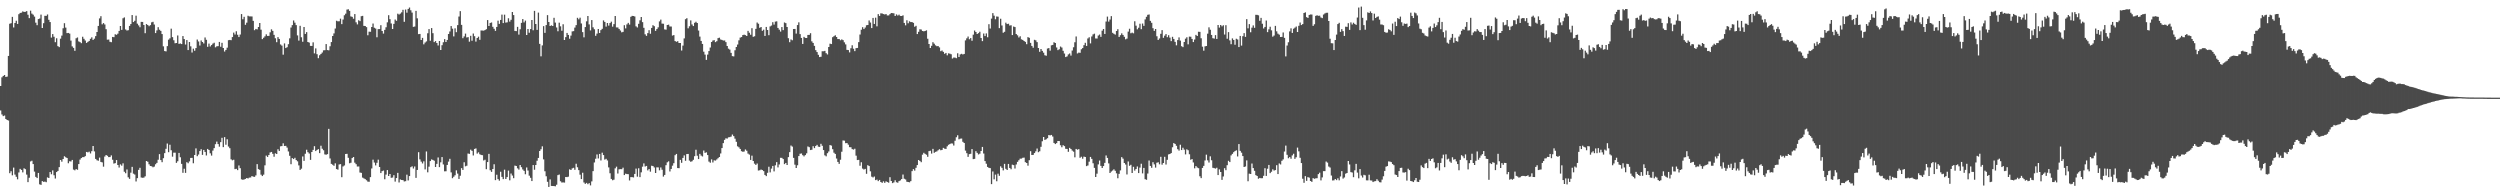 <?xml version="1.0" encoding="UTF-8"?>
<svg xmlns="http://www.w3.org/2000/svg" width="1920" height="150">
  <path d="M0 66.034h1v18.811H0zM1 59.379h1v28.515H1zM2 58.298h1v30.900H2zM3 57.606h1v31.106H3zM4 59.067h1v32.332H4zM5 58.849h1v33.292H5zM6 42.953h1v49.633H6zM7 18.235h1v114.771H7zM8 17.837h1v113.717H8zM9 12.933h1v121.736H9zM10 21.095h1v107.601H10zM11 17.649h1v116.460H11zM12 15.905h1v119.879H12zM13 18.380h1v119.367H13zM14 10.903h1v121.569H14zM15 9.932h1v119.771H15zM16 9.737h1v120.771H16zM17 8.745h1v123.663H17zM18 9.171h1v120.125H18zM19 9.044h1v120.894H19zM20 8.535h1v125.572H20zM21 11.311h1v128.567H21zM22 13.902h1v122.578H22zM23 8.217h1v115.768H23zM24 10.422h1v113.033H24zM25 11.251h1v114.759H25zM26 12.774h1v119.008H26zM27 17.389h1v118.423H27zM28 19.361h1v117.417H28zM29 14.648h1v118.140H29zM30 14.249h1v127.304H30zM31 11.189h1v130.808H31zM32 21.522h1v117.608H32zM33 17.835h1v121.845H33zM34 12.116h1v127.359H34zM35 12.195h1v127.727H35zM36 11.119h1v125.106H36zM37 15.232h1v121.481H37zM38 16.942h1v115.184H38zM39 28.869h1v104.943H39zM40 26.158h1v104.701H40zM41 28.217h1v106.367H41zM42 32.417h1v104.703H42zM43 29.401h1v102.747H43zM44 35.448h1v95.840H44zM45 36.221h1v92.147H45zM46 29.699h1v93.158H46zM47 27.365h1v96.804H47zM48 21.724h1v100.374H48zM49 17.812h1v102.187H49zM50 21.211h1v99.560H50zM51 25.464h1v95.860H51zM52 25.292h1v100.089H52zM53 25.801h1v98.037H53zM54 31.195h1v92.826H54zM55 35.641h1v87.200H55zM56 36.746h1v93.497H56zM57 38.994h1v91.835H57zM58 29.411h1v100.454H58zM59 28.796h1v101.616H59zM60 31.817h1v94.174H60zM61 32.371h1v90.179H61zM62 33.193h1v88.202H62zM63 28.195h1v92.459H63zM64 29.775h1v90.902H64zM65 31.130h1v88.761H65zM66 32.966h1v83.732H66zM67 32.153h1v84.872H67zM68 31.449h1v85.039H68zM69 29.798h1v88.041H69zM70 28.695h1v87.445H70zM71 30.689h1v81.445H71zM72 29.711h1v86.588H72zM73 27.745h1v94.322H73zM74 24.577h1v98.532H74zM75 19.904h1v103.520H75zM76 14.108h1v106.939H76zM77 12.425h1v111.960H77zM78 18.686h1v106.037H78zM79 17.737h1v110.275H79zM80 18.770h1v101.427H80zM81 22.442h1v96.585H81zM82 30.448h1v89.231H82zM83 30.337h1v90.337H83zM84 32.099h1v88.526H84zM85 32.421h1v86.934H85zM86 28.385h1v94.302H86zM87 28.561h1v97.064H87zM88 26.316h1v98.959H88zM89 26.728h1v96.182H89zM90 25.874h1v100.865H90zM91 23.756h1v104.909H91zM92 19.966h1v106.317H92zM93 22.924h1v104.333H93zM94 14.005h1v111.442H94zM95 13.382h1v118.512H95zM96 22.644h1v110.448H96zM97 23.473h1v106.683H97zM98 23.186h1v113.004H98zM99 19.909h1v117.441H99zM100 18.473h1v114.152H100zM101 11.587h1v116.558H101zM102 16.929h1v116.461H102zM103 15.952h1v118.070H103zM104 12.039h1v127.318H104zM105 18.198h1v118.631H105zM106 19.501h1v110.957H106zM107 20.936h1v107.957H107zM108 16.772h1v119.550H108zM109 16.855h1v119.698H109zM110 19.184h1v117.226H110zM111 25.487h1v109.950H111zM112 18.491h1v105.151H112zM113 19.211h1v104.990H113zM114 20.120h1v106.106H114zM115 19.297h1v108.189H115zM116 17.170h1v110.504H116zM117 16.741h1v111.742H117zM118 18.854h1v109.112H118zM119 25.382h1v100.783H119zM120 23.369h1v101.724H120zM121 20.914h1v101.751H121zM122 22.836h1v95.526H122zM123 23.681h1v99.233H123zM124 26.156h1v98.403H124zM125 35.597h1v85.915H125zM126 39.224h1v78.394H126zM127 39.478h1v74.790H127zM128 35.407h1v74.823H128zM129 30.454h1v86.433H129zM130 29.432h1v81.724H130zM131 22.014h1v93.412H131zM132 28.494h1v91.826H132zM133 30.948h1v86.301H133zM134 33.220h1v84.041H134zM135 33.031h1v92.071H135zM136 27.260h1v96.590H136zM137 33.696h1v83.781H137zM138 33.382h1v87.415H138zM139 33.864h1v91.984H139zM140 27.676h1v105.029H140zM141 30.000h1v99.587H141zM142 34.205h1v98.567H142zM143 30.792h1v93.787H143zM144 38.448h1v86.954H144zM145 32.257h1v91.709H145zM146 35.589h1v85.708H146zM147 40.370h1v80.859H147zM148 37.376h1v88.012H148zM149 38.939h1v80.101H149zM150 36.940h1v77.050H150zM151 30.348h1v89.605H151zM152 31.831h1v86.858H152zM153 34.986h1v81.027H153zM154 31.094h1v83.483H154zM155 32.258h1v86.672H155zM156 33.356h1v81.778H156zM157 28.795h1v87.881H157zM158 30.569h1v88.833H158zM159 35.955h1v78.412H159zM160 33.493h1v81.723H160zM161 35.672h1v82.109H161zM162 34.586h1v84.933H162zM163 33.481h1v82.200H163zM164 32.842h1v80.916H164zM165 36.375h1v74.355H165zM166 35.565h1v73.171H166zM167 35.424h1v75.211H167zM168 32.197h1v80.458H168zM169 35.902h1v73.238H169zM170 32.884h1v72.962H170zM171 36.846h1v76.151H171zM172 39.600h1v65.703H172zM173 38.349h1v72.803H173zM174 36.629h1v70.329H174zM175 30.884h1v81.666H175zM176 30.649h1v83.153H176zM177 30.867h1v91.496H177zM178 28.490h1v94.652H178zM179 25.056h1v97.611H179zM180 26.531h1v103.361H180zM181 24.015h1v105.607H181zM182 26.652h1v104.008H182zM183 28.474h1v98.599H183zM184 26.506h1v102.681H184zM185 10.814h1v126.898H185zM186 14.807h1v123.273H186zM187 12.919h1v124.920H187zM188 19.026h1v118.394H188zM189 17.389h1v119.327H189zM190 12.069h1v124.975H190zM191 12.588h1v123.806H191zM192 12.612h1v123.680H192zM193 12.664h1v122.561H193zM194 16.009h1v119.678H194zM195 23.206h1v112.647H195zM196 22.219h1v112.476H196zM197 22.563h1v103.499H197zM198 20.758h1v109.145H198zM199 17.665h1v112.781H199zM200 22.773h1v111.349H200zM201 30.065h1v105.139H201zM202 28.980h1v105.174H202zM203 27.898h1v99.083H203zM204 26.374h1v93.145H204zM205 27.597h1v92.911H205zM206 27.562h1v91.469H206zM207 24.806h1v92.262H207zM208 22.549h1v94.147H208zM209 23.684h1v94.446H209zM210 26.758h1v93.616H210zM211 29.372h1v88.401H211zM212 32.410h1v85.882H212zM213 28.507h1v86.119H213zM214 29.923h1v85.982H214zM215 34.150h1v78.233H215zM216 35.017h1v77.160H216zM217 42.008h1v68.090H217zM218 33.315h1v78.805H218zM219 36.911h1v75.107H219zM220 36.257h1v77.124H220zM221 33.933h1v82.367H221zM222 29.453h1v90.211H222zM223 21.137h1v104.993H223zM224 19.302h1v102.137H224zM225 15.706h1v106.461H225zM226 17.398h1v103.812H226zM227 19.316h1v103.633H227zM228 27.208h1v96.694H228zM229 31.193h1v95.832H229zM230 19.809h1v110.697H230zM231 28.612h1v100.914H231zM232 32.039h1v88.151H232zM233 20.731h1v102.791H233zM234 26.056h1v92.001H234zM235 24.667h1v90.312H235zM236 32.259h1v84.646H236zM237 32.732h1v85.177H237zM238 35.212h1v87.555H238zM239 35.289h1v81.455H239zM240 32.527h1v82.560H240zM241 41.017h1v71.260H241zM242 37.163h1v78.844H242zM243 41.607h1v73.567H243zM244 44.673h1v69.873H244zM245 42.433h1v75.149H245zM246 41.416h1v70.532H246zM247 40.331h1v73.903H247zM248 38.653h1v76.768H248zM249 38.564h1v80.033H249zM250 33.840h1v85.017H250zM251 38.433h1v79.951H251zM252 38.638h1v60.348H252zM253 35.555h1v86.155H253zM254 32.287h1v93.559H254zM255 27.654h1v98.843H255zM256 25.666h1v101.670H256zM257 21.916h1v103.532H257zM258 15.921h1v113.919H258zM259 16.390h1v113.901H259zM260 16.324h1v110.003H260zM261 14.340h1v111.735H261zM262 18.513h1v117.574H262zM263 15.013h1v112.815H263zM264 11.707h1v115.355H264zM265 10.522h1v107.762H265zM266 7.392h1v110.747H266zM267 7.136h1v114.078H267zM268 8.357h1v117.044H268zM269 12.598h1v112.382H269zM270 12.933h1v108.440H270zM271 14.408h1v106.165H271zM272 10.828h1v114.097H272zM273 17.148h1v108.936H273zM274 18.749h1v109.168H274zM275 15.569h1v112.269H275zM276 16.229h1v116.298H276zM277 12.441h1v120.312H277zM278 12.199h1v124.189H278zM279 19.881h1v117.112H279zM280 19.972h1v117.607H280zM281 20.822h1v117.613H281zM282 27.104h1v112.370H282zM283 24.328h1v115.270H283zM284 24.425h1v111.606H284zM285 20.721h1v108.682H285zM286 18.075h1v104.568H286zM287 21.304h1v103.547H287zM288 21.910h1v105.101H288zM289 28.600h1v96.425H289zM290 22.358h1v100.280H290zM291 22.321h1v105.913H291zM292 19.371h1v113.534H292zM293 23.793h1v107.630H293zM294 25.810h1v105.171H294zM295 22.945h1v114.751H295zM296 20.927h1v113.181H296zM297 17.163h1v113.429H297zM298 11.698h1v123.451H298zM299 14.729h1v118.882H299zM300 18.009h1v118.537H300zM301 22.256h1v114.074H301zM302 18.309h1v116.265H302zM303 15.001h1v124.469H303zM304 15.960h1v120.777H304zM305 10.486h1v122.277H305zM306 11.167h1v128.977H306zM307 10.438h1v127.415H307zM308 9.456h1v128.800H308zM309 7.551h1v130.797H309zM310 16.749h1v122.631H310zM311 7.327h1v131.835H311zM312 9.733h1v124.388H312zM313 6.883h1v131.703H313zM314 5.787h1v129.426H314zM315 7.908h1v120.516H315zM316 9.671h1v118.072H316zM317 20.612h1v108.821H317zM318 20.390h1v107.455H318zM319 8.341h1v128.260H319zM320 14.071h1v116.451H320zM321 26.205h1v90.688H321zM322 26.039h1v96.385H322zM323 30.698h1v93.463H323zM324 29.075h1v96.441H324zM325 34.030h1v89.859H325zM326 32.647h1v97.457H326zM327 31.784h1v84.563H327zM328 25.529h1v106.825H328zM329 22.334h1v105.678H329zM330 31.270h1v92.409H330zM331 21.549h1v100.845H331zM332 25.494h1v97.312H332zM333 32.382h1v91.082H333zM334 31.520h1v96.712H334zM335 33.030h1v92.840H335zM336 34.897h1v86.036H336zM337 31.470h1v96.872H337zM338 38.410h1v86.282H338zM339 34.730h1v85.891H339zM340 32.480h1v93.811H340zM341 30.046h1v101.524H341zM342 32.269h1v99.282H342zM343 30.664h1v95.989H343zM344 26.129h1v97.984H344zM345 24.143h1v97.795H345zM346 19.995h1v112.397H346zM347 22.025h1v114.834H347zM348 27.967h1v107.790H348zM349 21.753h1v112.855H349zM350 24.718h1v106.096H350zM351 19.314h1v113.988H351zM352 12.685h1v124.760H352zM353 8.566h1v126.402H353zM354 19.075h1v110.050H354zM355 29.331h1v101.190H355zM356 27.956h1v96.671H356zM357 25.803h1v101.956H357zM358 28.775h1v98.523H358zM359 28.495h1v89.438H359zM360 32.015h1v86.143H360zM361 27.503h1v87.450H361zM362 31.276h1v84.594H362zM363 25.772h1v93.605H363zM364 27.824h1v86.561H364zM365 31.971h1v81.977H365zM366 29.174h1v88.800H366zM367 28.164h1v88.823H367zM368 30.550h1v87.918H368zM369 23.408h1v95.573H369zM370 23.442h1v95.772H370zM371 23.576h1v99.669H371zM372 23.103h1v99.564H372zM373 22.449h1v107.502H373zM374 15.413h1v109.074H374zM375 19.979h1v98.194H375zM376 17.589h1v113.180H376zM377 17.273h1v114.714H377zM378 20.600h1v109.211H378zM379 22.110h1v104.066H379zM380 23.698h1v114.633H380zM381 20.662h1v113.547H381zM382 15.855h1v121.736H382zM383 18.332h1v120.395H383zM384 15.284h1v116.583H384zM385 11.228h1v124.621H385zM386 17.734h1v119.831H386zM387 11.283h1v119.016H387zM388 17.356h1v120.099H388zM389 17.128h1v118.860H389zM390 14.006h1v117.001H390zM391 16.568h1v121.924H391zM392 15.208h1v118.058H392zM393 9.227h1v125.566H393zM394 11.574h1v125.307H394zM395 23.774h1v103.426H395zM396 23.908h1v103.577H396zM397 20.630h1v108.660H397zM398 26.599h1v103.677H398zM399 22.455h1v104.246H399zM400 17.538h1v110.884H400zM401 14.631h1v115.494H401zM402 17.213h1v114.027H402zM403 15.842h1v117.969H403zM404 26.870h1v101.756H404zM405 22.270h1v108.720H405zM406 25.128h1v109.809H406zM407 22.323h1v114.246H407zM408 15.373h1v123.684H408zM409 23.228h1v103.554H409zM410 8.348h1v122.025H410zM411 18.453h1v108.279H411zM412 22.922h1v100.507H412zM413 9.655h1v111.638H413zM414 33.703h1v82.250H414zM415 43.278h1v71.368H415zM416 34.871h1v77.517H416zM417 20.093h1v102.306H417zM418 25.248h1v106.284H418zM419 19.232h1v116.133H419zM420 11.603h1v128.011H420zM421 16.901h1v126.650H421zM422 19.993h1v117.808H422zM423 19.457h1v123.356H423zM424 19.953h1v122.882H424zM425 13.655h1v129.242H425zM426 17.354h1v125.754H426zM427 21.087h1v120.787H427zM428 23.997h1v110.528H428zM429 17.393h1v116.659H429zM430 20.213h1v119.020H430zM431 23.605h1v116.578H431zM432 18.625h1v121.458H432zM433 30.696h1v109.561H433zM434 28.510h1v107.426H434zM435 25.302h1v110.758H435zM436 26.814h1v108.871H436zM437 29.731h1v100.306H437zM438 27.332h1v103.227H438zM439 24.107h1v105.214H439zM440 23.913h1v104.957H440zM441 21.202h1v109.218H441zM442 19.292h1v106.434H442zM443 13.683h1v114.767H443zM444 14.862h1v115.800H444zM445 13.588h1v120.561H445zM446 18.026h1v119.505H446zM447 24.662h1v107.994H447zM448 28.658h1v111.495H448zM449 20.794h1v120.400H449zM450 16.407h1v124.031H450zM451 12.309h1v129.173H451zM452 18.755h1v121.910H452zM453 23.343h1v119.026H453zM454 15.410h1v123.928H454zM455 21.008h1v110.406H455zM456 22.467h1v102.315H456zM457 27.479h1v94.430H457zM458 25.800h1v92.830H458zM459 22.259h1v99.428H459zM460 25.330h1v92.891H460zM461 23.160h1v100.087H461zM462 22.133h1v95.098H462zM463 15.643h1v103.448H463zM464 16.866h1v105.686H464zM465 20.445h1v101.507H465zM466 17.688h1v105.530H466zM467 19.641h1v108.926H467zM468 17.696h1v115.388H468zM469 16.616h1v120.793H469zM470 20.493h1v117.945H470zM471 18.515h1v119.468H471zM472 12.264h1v117.037H472zM473 21.019h1v106.999H473zM474 21.074h1v112.222H474zM475 22.211h1v107.851H475zM476 23.441h1v106.454H476zM477 24.834h1v105.110H477zM478 24.450h1v104.336H478zM479 19.353h1v115.107H479zM480 21.817h1v111.562H480zM481 18.722h1v114.959H481zM482 17.563h1v116.241H482zM483 18.888h1v119.729H483zM484 12.907h1v123.137H484zM485 12.201h1v123.853H485zM486 12.284h1v124.028H486zM487 12.626h1v120.942H487zM488 20.234h1v109.242H488zM489 21.070h1v114.603H489zM490 18.263h1v110.960H490zM491 15.632h1v120.392H491zM492 13.051h1v119.285H492zM493 16.983h1v110.993H493zM494 21.356h1v104.135H494zM495 26.365h1v101.518H495zM496 27.545h1v99.907H496zM497 25.454h1v105.390H497zM498 23.204h1v106.641H498zM499 25.884h1v105.946H499zM500 21.464h1v105.818H500zM501 19.371h1v108.167H501zM502 20.110h1v108.487H502zM503 23.702h1v109.146H503zM504 22.315h1v106.177H504zM505 20.986h1v107.559H505zM506 16.432h1v114.387H506zM507 15.071h1v113.566H507zM508 18.106h1v112.237H508zM509 18.240h1v117.373H509zM510 22.567h1v111.793H510zM511 22.795h1v104.080H511zM512 19.190h1v105.505H512zM513 18.956h1v104.942H513zM514 20.317h1v111.375H514zM515 20.352h1v109.396H515zM516 27.354h1v99.857H516zM517 26.922h1v98.434H517zM518 31.557h1v87.641H518zM519 32.116h1v86.094H519zM520 31.661h1v97.419H520zM521 33.008h1v96.162H521zM522 33.025h1v89.739H522zM523 38.800h1v86.243H523zM524 35.033h1v86.275H524zM525 29.500h1v89.842H525zM526 14.738h1v108.736H526zM527 13.984h1v104.350H527zM528 21.774h1v96.456H528zM529 20.150h1v103.214H529zM530 15.670h1v108.602H530zM531 18.771h1v105.097H531zM532 20.041h1v102.710H532zM533 17.527h1v102.448H533zM534 16.667h1v98.336H534zM535 17.642h1v101.957H535zM536 23.423h1v98.728H536zM537 28.135h1v90.036H537zM538 31.443h1v88.061H538zM539 33.742h1v86.422H539zM540 39.673h1v75.914H540zM541 41.948h1v75.461H541zM542 45.965h1v71.001H542zM543 41.927h1v77.174H543zM544 39.195h1v84.940H544zM545 36.530h1v88.454H545zM546 32.253h1v90.140H546zM547 31.133h1v93.659H547zM548 30.811h1v92.316H548zM549 32.360h1v90.987H549zM550 31.644h1v90.830H550zM551 29.303h1v92.216H551zM552 28.937h1v91.653H552zM553 30.309h1v87.568H553zM554 30.679h1v83.037H554zM555 31.131h1v78.797H555zM556 31.053h1v76.386H556zM557 32.353h1v73.878H557zM558 35.350h1v71.071H558zM559 37.388h1v68.079H559zM560 38.111h1v67.192H560zM561 40.615h1v64.299H561zM562 43.093h1v60.212H562zM563 43.322h1v61.239H563zM564 38.600h1v67.908H564zM565 36.110h1v72.795H565zM566 34.225h1v78.182H566zM567 30.997h1v82.165H567zM568 28.869h1v85.497H568zM569 28.479h1v87.626H569zM570 26.936h1v89.654H570zM571 26.612h1v89.763H571zM572 26.977h1v87.826H572zM573 27.664h1v88.094H573zM574 23.706h1v94.267H574zM575 25.125h1v93.615H575zM576 26.695h1v96.135H576zM577 21.653h1v97.910H577zM578 28.261h1v95.406H578zM579 27.853h1v97.832H579zM580 22.146h1v104.542H580zM581 17.323h1v108.258H581zM582 18.249h1v112.711H582zM583 21.364h1v109.404H583zM584 20.739h1v109.477H584zM585 23.649h1v106.952H585zM586 22.767h1v108.658H586zM587 27.583h1v106.770H587zM588 20.682h1v114.581H588zM589 23.048h1v109.668H589zM590 27.043h1v101.021H590zM591 20.275h1v112.147H591zM592 19.613h1v109.893H592zM593 17.035h1v110.426H593zM594 18.869h1v112.777H594zM595 16.567h1v110.422H595zM596 16.376h1v108.141H596zM597 21.428h1v107.137H597zM598 22.793h1v103.508H598zM599 24.250h1v96.965H599zM600 20.799h1v100.423H600zM601 23.142h1v99.001H601zM602 17.265h1v108.781H602zM603 17.788h1v107.321H603zM604 20.747h1v105.955H604zM605 29.318h1v91.366H605zM606 32.393h1v84.428H606zM607 30.323h1v81.438H607zM608 30.914h1v81.694H608zM609 22.258h1v99.005H609zM610 22.219h1v104.235H610zM611 25.814h1v103.188H611zM612 19.259h1v107.650H612zM613 17.161h1v102.717H613zM614 26.199h1v91.844H614zM615 29.123h1v88.739H615zM616 33.761h1v85.452H616zM617 28.299h1v91.813H617zM618 29.132h1v89.984H618zM619 29.200h1v88.580H619zM620 26.839h1v85.660H620zM621 26.801h1v86.231H621zM622 25.495h1v89.773H622zM623 31.749h1v83.224H623zM624 32.954h1v79.330H624zM625 35.202h1v78.568H625zM626 38.488h1v73.693H626zM627 39.967h1v71.301H627zM628 42.082h1v70.555H628zM629 43.842h1v69.003H629zM630 43.578h1v66.883H630zM631 39.350h1v72.640H631zM632 39.377h1v75.866H632zM633 39.042h1v80.255H633zM634 40.862h1v79.182H634zM635 41.839h1v75.833H635zM636 36.098h1v80.243H636zM637 33.543h1v77.863H637zM638 33.820h1v78.017H638zM639 28.566h1v86.030H639zM640 27.826h1v89.435H640zM641 27.060h1v91.149H641zM642 28.400h1v93.351H642zM643 30.006h1v94.373H643zM644 30.013h1v95.815H644zM645 30.949h1v91.712H645zM646 30.252h1v86.303H646zM647 30.824h1v77.049H647zM648 32.526h1v75.492H648zM649 34.096h1v75.892H649zM650 38.304h1v71.553H650zM651 38.465h1v72.621H651zM652 40.225h1v72.799H652zM653 37.071h1v76.004H653zM654 34.788h1v79.740H654zM655 37.444h1v77.446H655zM656 39.249h1v74.955H656zM657 36.946h1v82.610H657zM658 36.799h1v86.145H658zM659 32.353h1v90.418H659zM660 26.532h1v100.768H660zM661 22.837h1v101.787H661zM662 20.911h1v108.575H662zM663 22.348h1v107.840H663zM664 21.122h1v108.556H664zM665 19.403h1v114.083H665zM666 19.215h1v107.681H666zM667 15.735h1v111.801H667zM668 17.319h1v114.282H668zM669 21.575h1v114.114H669zM670 13.761h1v122.521H670zM671 18.370h1v117.229H671zM672 13.557h1v124.765H672zM673 20.218h1v117.699H673zM674 10.838h1v128.288H674zM675 12.236h1v125.971H675zM676 10.254h1v129.526H676zM677 10.316h1v130.118H677zM678 10.793h1v128.471H678zM679 11.130h1v129.289H679zM680 10.825h1v128.436H680zM681 11.885h1v127.962H681zM682 11.810h1v128.498H682zM683 10.845h1v125.262H683zM684 10.001h1v129.021H684zM685 10.070h1v130.554H685zM686 10.224h1v129.870H686zM687 12.296h1v126.136H687zM688 11.055h1v128.948H688zM689 11.929h1v128.410H689zM690 11.243h1v127.841H690zM691 12.250h1v126.320H691zM692 12.292h1v125.207H692zM693 11.790h1v122.257H693zM694 17.615h1v119.655H694zM695 19.448h1v118.402H695zM696 15.570h1v123.984H696zM697 17.873h1v121.895H697zM698 16.371h1v123.681H698zM699 16.956h1v122.175H699zM700 16.956h1v114.471H700zM701 17.548h1v112.356H701zM702 20.555h1v110.468H702zM703 19.840h1v109.049H703zM704 26.188h1v100.570H704zM705 24.444h1v98.430H705zM706 22.490h1v101.127H706zM707 22.696h1v101.886H707zM708 23.821h1v94.944H708zM709 24.069h1v93.257H709zM710 23.833h1v94.317H710zM711 23.314h1v95.530H711zM712 29.759h1v90.656H712zM713 33.801h1v82.287H713zM714 36.856h1v78.924H714zM715 35.195h1v82.775H715zM716 32.410h1v81.924H716zM717 33.555h1v83.773H717zM718 34.817h1v81.823H718zM719 35.500h1v80.760H719zM720 35.375h1v80.004H720zM721 36.401h1v78.163H721zM722 39.299h1v76.106H722zM723 38.733h1v76.405H723zM724 39.809h1v73.776H724zM725 41.294h1v72.866H725zM726 40.672h1v73.714H726zM727 42.512h1v69.877H727zM728 40.944h1v70.245H728zM729 41.230h1v69.423H729zM730 41.680h1v68.448H730zM731 44.955h1v65.300H731zM732 44.167h1v67.619H732zM733 44.226h1v63.843H733zM734 44.722h1v60.697H734zM735 40.915h1v62.982H735zM736 43.782h1v63.242H736zM737 41.801h1v64.713H737zM738 41.299h1v65.074H738zM739 41.807h1v67.112H739zM740 41.435h1v68.373H740zM741 31.009h1v84.653H741zM742 29.460h1v88.211H742zM743 28.068h1v92.401H743zM744 30.161h1v88.218H744zM745 29.254h1v88.887H745zM746 31.280h1v83.182H746zM747 26.617h1v95.596H747zM748 23.463h1v98.526H748zM749 24.599h1v91.511H749zM750 26.087h1v91.301H750zM751 25.453h1v93.164H751zM752 24.353h1v93.667H752zM753 29.170h1v86.816H753zM754 31.585h1v81.270H754zM755 25.748h1v92.160H755zM756 27.674h1v96.042H756zM757 25.668h1v100.096H757zM758 28.643h1v99.576H758zM759 18.605h1v110.318H759zM760 21.938h1v107.178H760zM761 14.274h1v127.115H761zM762 10.100h1v121.585H762zM763 12.016h1v125.723H763zM764 14.784h1v119.293H764zM765 12.623h1v126.578H765zM766 12.784h1v120.578H766zM767 21.631h1v113.398H767zM768 14.381h1v113.370H768zM769 19.582h1v109.319H769zM770 25.137h1v105.709H770zM771 24.399h1v101.438H771zM772 17.434h1v112.187H772zM773 18.483h1v112.092H773zM774 18.242h1v107.677H774zM775 19.602h1v109.371H775zM776 19.407h1v110.610H776zM777 26.935h1v99.546H777zM778 20.387h1v106.411H778zM779 20.773h1v108.655H779zM780 26.184h1v100.137H780zM781 27.158h1v97.171H781zM782 28.775h1v94.332H782zM783 27.863h1v93.998H783zM784 30.197h1v91.589H784zM785 30.669h1v90.527H785zM786 31.504h1v89.540H786zM787 32.161h1v92.391H787zM788 33.928h1v91.246H788zM789 28.503h1v98.752H789zM790 29.054h1v93.959H790zM791 32.936h1v83.192H791zM792 35.270h1v83.756H792zM793 36.652h1v82.302H793zM794 30.592h1v86.981H794zM795 30.968h1v85.248H795zM796 32.359h1v81.725H796zM797 36.868h1v80.011H797zM798 39.803h1v76.368H798zM799 37.624h1v75.105H799zM800 39.074h1v69.401H800zM801 40.460h1v64.749H801zM802 42.425h1v65.033H802zM803 42.817h1v64.116H803zM804 37.250h1v68.897H804zM805 36.890h1v66.843H805zM806 38.911h1v65.079H806zM807 34.805h1v68.842H807zM808 34.507h1v70.363H808zM809 32.483h1v77.275H809zM810 33.032h1v77.608H810zM811 36.434h1v73.484H811zM812 38.506h1v69.803H812zM813 37.839h1v70.481H813zM814 35.718h1v75.847H814zM815 36.483h1v76.596H815zM816 38.992h1v72.533H816zM817 41.097h1v71.112H817zM818 43.808h1v70.481H818zM819 43.326h1v71.051H819zM820 41.785h1v74.793H820zM821 41.076h1v72.485H821zM822 42.678h1v71.746H822zM823 38.791h1v76.877H823zM824 36.293h1v80.210H824zM825 32.480h1v88.347H825zM826 27.990h1v86.366H826zM827 41.044h1v73.964H827zM828 40.397h1v74.148H828zM829 40.537h1v80.654H829zM830 37.839h1v82.514H830zM831 36.903h1v85.012H831zM832 34.722h1v85.530H832zM833 32.875h1v87.704H833zM834 35.269h1v92.312H834zM835 29.521h1v97.539H835zM836 28.609h1v95.554H836zM837 33.334h1v87.181H837zM838 28.008h1v93.985H838zM839 26.396h1v99.006H839zM840 25.868h1v103.047H840zM841 29.551h1v106.365H841zM842 29.615h1v103.748H842zM843 27.288h1v98.989H843zM844 26.508h1v96.801H844zM845 28.297h1v99.085H845zM846 23.573h1v105.442H846zM847 22.257h1v105.269H847zM848 26.049h1v99.018H848zM849 16.522h1v102.868H849zM850 12.744h1v108.530H850zM851 16.578h1v108.914H851zM852 14.979h1v117.871H852zM853 12.389h1v119.326H853zM854 25.195h1v105.753H854zM855 25.944h1v104.119H855zM856 26.578h1v104.602H856zM857 23.785h1v109.328H857zM858 22.412h1v114.488H858zM859 28.345h1v105.195H859zM860 27.037h1v103.820H860zM861 25.597h1v95.070H861zM862 26.834h1v95.044H862zM863 28.271h1v96.892H863zM864 30.188h1v96.155H864zM865 29.643h1v104.325H865zM866 24.279h1v99.744H866zM867 22.062h1v105.265H867zM868 25.536h1v101.042H868zM869 25.053h1v107.820H869zM870 25.613h1v102.478H870zM871 16.350h1v114.679H871zM872 19.708h1v110.092H872zM873 22.502h1v105.326H873zM874 21.278h1v111.650H874zM875 18.218h1v110.485H875zM876 22.436h1v103.314H876zM877 18.056h1v115.129H877zM878 19.865h1v109.104H878zM879 14.913h1v122.707H879zM880 12.894h1v125.186H880zM881 11.378h1v121.912H881zM882 11.085h1v112.223H882zM883 16.010h1v111.448H883zM884 17.489h1v111.362H884zM885 21.643h1v102.920H885zM886 23.706h1v102.565H886zM887 22.280h1v106.432H887zM888 27.869h1v97.112H888zM889 30.645h1v93.950H889zM890 29.545h1v96.672H890zM891 25.973h1v94.428H891zM892 23.151h1v103.300H892zM893 29.009h1v96.193H893zM894 27.411h1v92.989H894zM895 26.151h1v100.217H895zM896 28.585h1v94.130H896zM897 27.039h1v91.520H897zM898 28.853h1v89.411H898zM899 31.572h1v86.006H899zM900 28.282h1v84.796H900zM901 29.920h1v79.963H901zM902 32.173h1v78.394H902zM903 34.819h1v77.153H903zM904 30.793h1v83.778H904zM905 28.720h1v86.955H905zM906 31.201h1v79.949H906zM907 35.504h1v79.728H907zM908 36.208h1v77.268H908zM909 32.249h1v82.706H909zM910 29.712h1v88.888H910zM911 28.616h1v86.076H911zM912 34.024h1v81.362H912zM913 28.099h1v90.365H913zM914 28.219h1v94.476H914zM915 29.895h1v92.246H915zM916 32.330h1v92.456H916zM917 30.377h1v98.884H917zM918 26.798h1v100.727H918zM919 27.626h1v101.044H919zM920 24.387h1v104.790H920zM921 24.492h1v110.861H921zM922 29.378h1v107.417H922zM923 35.864h1v93.107H923zM924 38.901h1v88.483H924zM925 35.608h1v87.614H925zM926 35.353h1v83.421H926zM927 25.848h1v97.263H927zM928 20.988h1v103.860H928zM929 22.855h1v97.198H929zM930 26.805h1v96.262H930zM931 29.353h1v99.527H931zM932 29.638h1v99.510H932zM933 26.968h1v102.543H933zM934 29.896h1v98.927H934zM935 19.197h1v115.258H935zM936 21.176h1v108.917H936zM937 19.194h1v112.901H937zM938 20.206h1v117.910H938zM939 19.422h1v116.121H939zM940 26.537h1v102.645H940zM941 19.328h1v111.363H941zM942 29.757h1v97.096H942zM943 24.656h1v98.819H943zM944 31.044h1v93.446H944zM945 33.931h1v85.410H945zM946 29.472h1v88.686H946zM947 30.676h1v86.212H947zM948 34.350h1v81.659H948zM949 29.730h1v85.717H949zM950 30.312h1v89.849H950zM951 36.132h1v74.519H951zM952 27.597h1v88.280H952zM953 35.013h1v82.214H953zM954 27.789h1v92.047H954zM955 25.431h1v102.839H955zM956 28.310h1v99.529H956zM957 14.718h1v108.447H957zM958 21.776h1v117.444H958zM959 18.547h1v114.831H959zM960 24.796h1v108.850H960zM961 21.231h1v104.355H961zM962 19.521h1v109.572H962zM963 21.352h1v109.801H963zM964 11.368h1v123.124H964zM965 11.419h1v123.738H965zM966 11.780h1v125.503H966zM967 15.978h1v120.693H967zM968 13.735h1v123.178H968zM969 18.215h1v118.628H969zM970 21.874h1v113.124H970zM971 20.668h1v108.499H971zM972 15.773h1v119.363H972zM973 24.673h1v104.937H973zM974 22.518h1v104.174H974zM975 20.515h1v112.456H975zM976 23.299h1v108.603H976zM977 28.155h1v101.885H977zM978 27.271h1v103.750H978zM979 19.878h1v110.725H979zM980 24.050h1v102.826H980zM981 25.849h1v107.847H981zM982 26.643h1v98.873H982zM983 28.402h1v97.902H983zM984 28.319h1v95.167H984zM985 24.955h1v97.482H985zM986 29.094h1v87.263H986zM987 43.293h1v68.513H987zM988 34.970h1v83.906H988zM989 32.448h1v89.096H989zM990 24.089h1v96.559H990zM991 21.755h1v100.154H991zM992 25.285h1v94.045H992zM993 22.073h1v95.982H993zM994 21.231h1v100.789H994zM995 20.387h1v100.390H995zM996 24.566h1v88.778H996zM997 19.813h1v96.423H997zM998 17.331h1v103.859H998zM999 19.253h1v105.963H999zM1000 18.502h1v118.766H1000zM1001 9.993h1v130.404H1001zM1002 9.473h1v125.796H1002zM1003 13.161h1v125.743H1003zM1004 13.789h1v122.246H1004zM1005 11.489h1v124.938H1005zM1006 11.105h1v127.904H1006zM1007 11.167h1v128.515H1007zM1008 19.860h1v116.947H1008zM1009 18.658h1v118.654H1009zM1010 12.176h1v124.793H1010zM1011 11.728h1v125.153H1011zM1012 12.128h1v121.617H1012zM1013 12.009h1v120.597H1013zM1014 13.392h1v125.168H1014zM1015 13.949h1v122.278H1015zM1016 11.182h1v120.267H1016zM1017 10.347h1v121.101H1017zM1018 9.809h1v114.223H1018zM1019 9.783h1v115.113H1019zM1020 16.124h1v111.796H1020zM1021 29.754h1v98.907H1021zM1022 33.167h1v101.622H1022zM1023 33.302h1v105.272H1023zM1024 38.449h1v100.025H1024zM1025 30.742h1v106.739H1025zM1026 26.579h1v111.757H1026zM1027 18.492h1v118.459H1027zM1028 17.536h1v120.935H1028zM1029 24.465h1v111.076H1029zM1030 22.355h1v109.082H1030zM1031 23.891h1v113.252H1031zM1032 27.607h1v108.668H1032zM1033 20.459h1v112.908H1033zM1034 20.647h1v112.241H1034zM1035 17.806h1v105.866H1035zM1036 22.938h1v103.361H1036zM1037 17.192h1v115.012H1037zM1038 18.773h1v113.756H1038zM1039 17.449h1v118.633H1039zM1040 18.361h1v112.453H1040zM1041 19.112h1v106.735H1041zM1042 13.445h1v119.131H1042zM1043 5.789h1v131.192H1043zM1044 23.153h1v106.683H1044zM1045 5.095h1v129.728H1045zM1046 13.666h1v122.698H1046zM1047 19.317h1v114.941H1047zM1048 22.813h1v111.847H1048zM1049 15.684h1v122.799H1049zM1050 9.461h1v129.062H1050zM1051 9.960h1v124.248H1051zM1052 8.740h1v129.812H1052zM1053 10.021h1v128.636H1053zM1054 15.722h1v124.083H1054zM1055 10.498h1v128.753H1055zM1056 13.820h1v125.300H1056zM1057 12.954h1v124.649H1057zM1058 12.605h1v126.173H1058zM1059 15.114h1v124.798H1059zM1060 18.808h1v121.274H1060zM1061 18.816h1v119.106H1061zM1062 19.331h1v116.066H1062zM1063 24.537h1v106.722H1063zM1064 25.151h1v102.836H1064zM1065 24.997h1v102.542H1065zM1066 22.461h1v101.512H1066zM1067 23.006h1v101.111H1067zM1068 24.045h1v100.496H1068zM1069 18.070h1v107.952H1069zM1070 26.764h1v100.128H1070zM1071 16.690h1v117.360H1071zM1072 20.004h1v114.440H1072zM1073 13.874h1v122.075H1073zM1074 14.666h1v116.738H1074zM1075 12.770h1v116.204H1075zM1076 17.088h1v111.723H1076zM1077 19.812h1v112.639H1077zM1078 18.058h1v114.505H1078zM1079 18.385h1v113.835H1079zM1080 18.121h1v120.590H1080zM1081 20.836h1v108.754H1081zM1082 19.951h1v110.705H1082zM1083 9.704h1v129.293H1083zM1084 12.242h1v127.015H1084zM1085 13.883h1v125.948H1085zM1086 9.641h1v128.784H1086zM1087 10.255h1v126.470H1087zM1088 11.881h1v127.685H1088zM1089 18.012h1v121.764H1089zM1090 21.995h1v116.017H1090zM1091 22.465h1v104.578H1091zM1092 25.195h1v103.187H1092zM1093 25.688h1v103.377H1093zM1094 27.257h1v98.449H1094zM1095 27.766h1v97.302H1095zM1096 28.036h1v101.091H1096zM1097 21.198h1v100.823H1097zM1098 20.235h1v103.374H1098zM1099 24.126h1v97.974H1099zM1100 21.476h1v100.143H1100zM1101 18.096h1v106.588H1101zM1102 20.812h1v108.396H1102zM1103 19.452h1v109.099H1103zM1104 16.991h1v108.158H1104zM1105 13.676h1v117.226H1105zM1106 22.424h1v102.706H1106zM1107 16.849h1v104.751H1107zM1108 24.692h1v94.078H1108zM1109 28.807h1v99.587H1109zM1110 23.399h1v95.124H1110zM1111 32.784h1v89.698H1111zM1112 33.546h1v88.314H1112zM1113 30.575h1v93.487H1113zM1114 28.994h1v96.054H1114zM1115 26.042h1v94.727H1115zM1116 32.807h1v89.840H1116zM1117 28.965h1v93.254H1117zM1118 31.545h1v92.417H1118zM1119 31.954h1v94.028H1119zM1120 28.052h1v102.695H1120zM1121 26.454h1v96.325H1121zM1122 23.639h1v95.568H1122zM1123 22.363h1v97.687H1123zM1124 22.822h1v98.658H1124zM1125 20.586h1v98.001H1125zM1126 16.930h1v106.108H1126zM1127 23.444h1v106.677H1127zM1128 23.302h1v102.055H1128zM1129 13.692h1v109.228H1129zM1130 27.009h1v91.051H1130zM1131 24.989h1v100.171H1131zM1132 24.031h1v102.698H1132zM1133 24.149h1v99.365H1133zM1134 22.368h1v93.943H1134zM1135 23.533h1v99.151H1135zM1136 24.642h1v96.507H1136zM1137 24.610h1v94.859H1137zM1138 26.796h1v91.562H1138zM1139 30.682h1v85.325H1139zM1140 22.338h1v97.450H1140zM1141 27.808h1v94.108H1141zM1142 19.797h1v102.311H1142zM1143 19.613h1v118.462H1143zM1144 22.699h1v102.632H1144zM1145 19.995h1v106.027H1145zM1146 26.197h1v98.348H1146zM1147 24.746h1v100.282H1147zM1148 13.431h1v117.242H1148zM1149 14.403h1v111.993H1149zM1150 30.853h1v87.244H1150zM1151 25.388h1v98.475H1151zM1152 25.307h1v103.712H1152zM1153 23.798h1v101.510H1153zM1154 17.077h1v109.470H1154zM1155 19.391h1v105.691H1155zM1156 19.009h1v106.160H1156zM1157 15.340h1v118.516H1157zM1158 20.257h1v111.865H1158zM1159 23.109h1v114.899H1159zM1160 20.424h1v116.941H1160zM1161 19.822h1v118.194H1161zM1162 15.497h1v121.820H1162zM1163 15.546h1v116.262H1163zM1164 18.575h1v116.491H1164zM1165 14.298h1v121.275H1165zM1166 11.928h1v124.464H1166zM1167 17.595h1v118.540H1167zM1168 14.235h1v121.024H1168zM1169 13.807h1v121.238H1169zM1170 13.988h1v121.127H1170zM1171 16.302h1v119.092H1171zM1172 13.908h1v121.254H1172zM1173 17.519h1v117.101H1173zM1174 19.953h1v115.868H1174zM1175 20.250h1v115.365H1175zM1176 12.831h1v120.277H1176zM1177 12.054h1v123.889H1177zM1178 13.527h1v122.453H1178zM1179 17.400h1v110.800H1179zM1180 18.167h1v108.752H1180zM1181 12.612h1v117.984H1181zM1182 15.381h1v114.994H1182zM1183 19.361h1v110.807H1183zM1184 18.457h1v106.692H1184zM1185 18.235h1v105.483H1185zM1186 28.966h1v92.744H1186zM1187 23.338h1v98.204H1187zM1188 29.614h1v90.875H1188zM1189 28.687h1v91.897H1189zM1190 32.410h1v85.827H1190zM1191 24.800h1v96.706H1191zM1192 25.208h1v93.260H1192zM1193 25.546h1v88.399H1193zM1194 26.481h1v89.306H1194zM1195 26.103h1v93.827H1195zM1196 19.463h1v100.991H1196zM1197 13.975h1v105.743H1197zM1198 17.241h1v116.087H1198zM1199 19.332h1v107.663H1199zM1200 16.273h1v121.994H1200zM1201 13.443h1v127.851H1201zM1202 10.229h1v126.779H1202zM1203 10.713h1v130.914H1203zM1204 12.490h1v124.630H1204zM1205 22.636h1v117.105H1205zM1206 24.894h1v112.371H1206zM1207 19.767h1v109.047H1207zM1208 29.502h1v102.848H1208zM1209 29.006h1v98.902H1209zM1210 26.892h1v101.791H1210zM1211 26.594h1v98.541H1211zM1212 30.733h1v85.884H1212zM1213 38.303h1v73.867H1213zM1214 36.782h1v77.709H1214zM1215 37.879h1v74.003H1215zM1216 44.737h1v68.079H1216zM1217 38.919h1v74.337H1217zM1218 40.383h1v75.034H1218zM1219 41.752h1v70.471H1219zM1220 34.882h1v77.499H1220zM1221 38.258h1v80.530H1221zM1222 39.685h1v77.407H1222zM1223 36.364h1v79.792H1223zM1224 36.964h1v80.702H1224zM1225 38.864h1v75.158H1225zM1226 34.366h1v83.269H1226zM1227 33.948h1v79.831H1227zM1228 36.039h1v81.173H1228zM1229 37.093h1v77.904H1229zM1230 34.480h1v82.519H1230zM1231 38.129h1v80.625H1231zM1232 37.801h1v77.099H1232zM1233 34.566h1v81.110H1233zM1234 38.187h1v71.804H1234zM1235 33.743h1v80.176H1235zM1236 31.772h1v86.785H1236zM1237 19.102h1v100.300H1237zM1238 17.249h1v109.680H1238zM1239 15.536h1v110.030H1239zM1240 10.838h1v112.116H1240zM1241 9.119h1v112.000H1241zM1242 7.567h1v116.819H1242zM1243 7.515h1v118.875H1243zM1244 15.541h1v111.251H1244zM1245 15.839h1v113.669H1245zM1246 7.085h1v118.328H1246zM1247 7.883h1v120.711H1247zM1248 6.891h1v125.387H1248zM1249 6.971h1v118.804H1249zM1250 14.252h1v111.794H1250zM1251 23.618h1v104.502H1251zM1252 22.373h1v110.967H1252zM1253 29.043h1v105.951H1253zM1254 22.475h1v113.431H1254zM1255 21.610h1v115.401H1255zM1256 13.943h1v118.030H1256zM1257 13.555h1v119.987H1257zM1258 15.095h1v119.285H1258zM1259 12.071h1v123.022H1259zM1260 11.238h1v120.902H1260zM1261 15.768h1v119.262H1261zM1262 15.397h1v110.816H1262zM1263 16.031h1v113.000H1263zM1264 15.720h1v118.590H1264zM1265 20.323h1v111.169H1265zM1266 14.320h1v120.060H1266zM1267 13.467h1v122.858H1267zM1268 14.024h1v122.535H1268zM1269 13.848h1v118.099H1269zM1270 14.696h1v122.280H1270zM1271 14.957h1v120.700H1271zM1272 14.787h1v121.629H1272zM1273 13.913h1v124.359H1273zM1274 14.025h1v125.014H1274zM1275 14.344h1v124.125H1275zM1276 17.612h1v117.530H1276zM1277 21.910h1v109.698H1277zM1278 23.009h1v111.927H1278zM1279 23.091h1v112.736H1279zM1280 17.914h1v118.545H1280zM1281 12.860h1v119.180H1281zM1282 13.893h1v123.148H1282zM1283 17.976h1v116.208H1283zM1284 23.947h1v104.034H1284zM1285 19.020h1v112.608H1285zM1286 18.874h1v112.800H1286zM1287 15.775h1v112.127H1287zM1288 11.033h1v118.663H1288zM1289 15.915h1v116.557H1289zM1290 16.263h1v114.320H1290zM1291 27.411h1v102.619H1291zM1292 25.907h1v97.476H1292zM1293 30.846h1v90.074H1293zM1294 32.006h1v88.712H1294zM1295 33.018h1v83.088H1295zM1296 31.066h1v88.928H1296zM1297 32.113h1v89.920H1297zM1298 35.040h1v90.093H1298zM1299 33.845h1v90.699H1299zM1300 34.030h1v90.290H1300zM1301 36.919h1v89.678H1301zM1302 37.601h1v90.802H1302zM1303 36.292h1v91.483H1303zM1304 34.175h1v93.731H1304zM1305 34.344h1v91.915H1305zM1306 35.497h1v92.030H1306zM1307 33.044h1v96.609H1307zM1308 33.816h1v93.928H1308zM1309 36.545h1v90.489H1309zM1310 36.786h1v89.818H1310zM1311 39.233h1v86.986H1311zM1312 39.068h1v84.914H1312zM1313 39.997h1v84.028H1313zM1314 35.956h1v91.309H1314zM1315 34.865h1v92.443H1315zM1316 33.570h1v91.387H1316zM1317 34.474h1v85.758H1317zM1318 33.064h1v88.650H1318zM1319 33.071h1v86.801H1319zM1320 31.151h1v86.696H1320zM1321 30.949h1v96.734H1321zM1322 30.159h1v99.393H1322zM1323 29.654h1v95.058H1323zM1324 26.147h1v102.698H1324zM1325 22.615h1v108.619H1325zM1326 20.006h1v109.366H1326zM1327 20.483h1v106.109H1327zM1328 23.268h1v105.575H1328zM1329 21.434h1v104.319H1329zM1330 18.570h1v112.001H1330zM1331 18.864h1v110.347H1331zM1332 24.094h1v100.817H1332zM1333 23.795h1v107.148H1333zM1334 15.810h1v113.624H1334zM1335 21.134h1v109.798H1335zM1336 23.932h1v100.506H1336zM1337 16.087h1v106.378H1337zM1338 21.032h1v100.949H1338zM1339 24.468h1v100.831H1339zM1340 18.121h1v117.186H1340zM1341 18.240h1v110.220H1341zM1342 19.274h1v112.331H1342zM1343 11.480h1v121.310H1343zM1344 10.766h1v123.187H1344zM1345 17.085h1v117.052H1345zM1346 10.660h1v120.198H1346zM1347 11.980h1v122.614H1347zM1348 9.395h1v119.653H1348zM1349 8.644h1v121.677H1349zM1350 10.819h1v121.833H1350zM1351 10.969h1v115.908H1351zM1352 11.973h1v114.172H1352zM1353 15.116h1v112.323H1353zM1354 17.234h1v117.283H1354zM1355 14.709h1v121.065H1355zM1356 17.254h1v115.987H1356zM1357 21.110h1v109.574H1357zM1358 19.961h1v110.435H1358zM1359 19.182h1v113.312H1359zM1360 18.550h1v113.661H1360zM1361 19.788h1v112.674H1361zM1362 22.712h1v106.282H1362zM1363 24.668h1v102.089H1363zM1364 22.156h1v104.378H1364zM1365 20.565h1v105.905H1365zM1366 22.518h1v99.816H1366zM1367 25.469h1v93.831H1367zM1368 28.460h1v91.904H1368zM1369 31.099h1v88.632H1369zM1370 31.155h1v89.880H1370zM1371 31.555h1v88.049H1371zM1372 30.469h1v89.339H1372zM1373 30.888h1v87.438H1373zM1374 32.089h1v86.926H1374zM1375 31.480h1v87.990H1375zM1376 31.232h1v85.078H1376zM1377 32.633h1v82.810H1377zM1378 33.467h1v82.132H1378zM1379 34.230h1v79.700H1379zM1380 36.492h1v73.976H1380zM1381 39.495h1v68.121H1381zM1382 39.399h1v67.170H1382zM1383 40.397h1v65.763H1383zM1384 42.749h1v62.592H1384zM1385 44.463h1v58.907H1385zM1386 44.952h1v54.466H1386zM1387 44.628h1v54.182H1387zM1388 41.299h1v59.674H1388zM1389 38.947h1v64.685H1389zM1390 39.206h1v65.334H1390zM1391 38.521h1v67.315H1391zM1392 37.526h1v70.993H1392zM1393 33.269h1v76.716H1393zM1394 35.217h1v76.423H1394zM1395 32.099h1v81.755H1395zM1396 34.117h1v80.121H1396zM1397 33.052h1v78.232H1397zM1398 28.746h1v94.654H1398zM1399 29.058h1v91.611H1399zM1400 28.922h1v102.311H1400zM1401 23.033h1v112.964H1401zM1402 25.129h1v113.790H1402zM1403 24.031h1v110.461H1403zM1404 23.565h1v107.814H1404zM1405 18.210h1v112.731H1405zM1406 15.361h1v122.377H1406zM1407 24.413h1v113.725H1407zM1408 27.056h1v108.249H1408zM1409 22.926h1v107.792H1409zM1410 24.281h1v108.160H1410zM1411 25.979h1v111.880H1411zM1412 27.541h1v109.913H1412zM1413 19.535h1v122.705H1413zM1414 22.698h1v117.795H1414zM1415 12.482h1v128.026H1415zM1416 18.501h1v122.148H1416zM1417 12.733h1v126.832H1417zM1418 12.588h1v126.252H1418zM1419 12.089h1v126.207H1419zM1420 11.308h1v128.654H1420zM1421 11.477h1v129.453H1421zM1422 15.468h1v125.319H1422zM1423 14.644h1v127.849H1423zM1424 18.938h1v113.993H1424zM1425 13.792h1v118.785H1425zM1426 11.274h1v121.358H1426zM1427 19.185h1v110.529H1427zM1428 18.872h1v104.121H1428zM1429 23.498h1v96.767H1429zM1430 28.996h1v88.554H1430zM1431 24.634h1v96.228H1431zM1432 24.268h1v89.958H1432zM1433 18.482h1v95.006H1433zM1434 19.782h1v99.613H1434zM1435 17.134h1v100.836H1435zM1436 15.428h1v106.562H1436zM1437 10.908h1v109.972H1437zM1438 13.476h1v113.592H1438zM1439 13.648h1v109.807H1439zM1440 8.642h1v118.166H1440zM1441 19.831h1v112.666H1441zM1442 21.006h1v111.252H1442zM1443 22.595h1v112.098H1443zM1444 21.400h1v113.997H1444zM1445 19.263h1v115.747H1445zM1446 13.727h1v123.121H1446zM1447 7.152h1v130.061H1447zM1448 6.487h1v131.776H1448zM1449 15.846h1v121.938H1449zM1450 13.634h1v124.734H1450zM1451 12.355h1v122.652H1451zM1452 12.571h1v125.402H1452zM1453 14.479h1v121.351H1453zM1454 12.417h1v124.093H1454zM1455 12.310h1v124.227H1455zM1456 12.916h1v123.909H1456zM1457 13.321h1v117.880H1457zM1458 13.219h1v116.274H1458zM1459 21.156h1v109.629H1459zM1460 23.447h1v110.200H1460zM1461 23.471h1v106.837H1461zM1462 19.004h1v110.819H1462zM1463 16.610h1v120.302H1463zM1464 16.752h1v120.174H1464zM1465 14.210h1v122.195H1465zM1466 11.091h1v125.849H1466zM1467 15.949h1v120.709H1467zM1468 11.786h1v124.592H1468zM1469 12.803h1v124.348H1469zM1470 17.171h1v120.345H1470zM1471 14.225h1v123.730H1471zM1472 11.612h1v126.043H1472zM1473 10.857h1v122.236H1473zM1474 17.213h1v117.241H1474zM1475 18.516h1v116.268H1475zM1476 13.273h1v122.631H1476zM1477 20.735h1v113.445H1477zM1478 24.514h1v106.418H1478zM1479 18.441h1v107.503H1479zM1480 14.421h1v114.091H1480zM1481 12.616h1v122.578H1481zM1482 17.671h1v110.877H1482zM1483 18.009h1v107.337H1483zM1484 18.859h1v105.610H1484zM1485 23.682h1v110.019H1485zM1486 21.082h1v103.693H1486zM1487 20.864h1v108.996H1487zM1488 23.349h1v102.728H1488zM1489 16.078h1v111.042H1489zM1490 24.999h1v107.347H1490zM1491 25.264h1v108.540H1491zM1492 10.793h1v122.640H1492zM1493 13.035h1v123.039H1493zM1494 20.755h1v114.530H1494zM1495 21.209h1v110.686H1495zM1496 20.894h1v115.738H1496zM1497 17.239h1v123.897H1497zM1498 20.915h1v108.806H1498zM1499 27.694h1v99.685H1499zM1500 25.411h1v101.377H1500zM1501 27.981h1v103.091H1501zM1502 27.167h1v99.667H1502zM1503 25.578h1v100.657H1503zM1504 26.744h1v101.004H1504zM1505 32.036h1v99.128H1505zM1506 37.221h1v87.125H1506zM1507 32.222h1v95.692H1507zM1508 12.371h1v120.346H1508zM1509 15.661h1v114.812H1509zM1510 23.062h1v102.721H1510zM1511 22.870h1v114.871H1511zM1512 14.531h1v118.593H1512zM1513 24.344h1v103.479H1513zM1514 20.733h1v111.261H1514zM1515 20.228h1v111.837H1515zM1516 24.989h1v113.040H1516zM1517 29.710h1v95.065H1517zM1518 33.994h1v85.728H1518zM1519 42.590h1v77.686H1519zM1520 23.459h1v94.595H1520zM1521 30.782h1v97.232H1521zM1522 20.291h1v106.390H1522zM1523 17.933h1v124.572H1523zM1524 15.707h1v115.373H1524zM1525 22.562h1v109.379H1525zM1526 24.960h1v110.181H1526zM1527 22.933h1v111.455H1527zM1528 12.274h1v127.604H1528zM1529 8.944h1v130.611H1529zM1530 9.389h1v120.507H1530zM1531 8.756h1v114.515H1531zM1532 8.254h1v122.725H1532zM1533 11.823h1v114.831H1533zM1534 16.703h1v105.925H1534zM1535 11.329h1v110.503H1535zM1536 9.240h1v114.573H1536zM1537 8.899h1v119.401H1537zM1538 10.544h1v116.993H1538zM1539 9.927h1v121.528H1539zM1540 10.411h1v120.741H1540zM1541 10.502h1v117.918H1541zM1542 10.388h1v125.559H1542zM1543 10.676h1v123.452H1543zM1544 15.993h1v122.074H1544zM1545 12.689h1v125.540H1545zM1546 10.695h1v127.859H1546zM1547 11.457h1v126.548H1547zM1548 11.916h1v125.807H1548zM1549 17.438h1v119.083H1549zM1550 12.594h1v124.985H1550zM1551 13.076h1v123.591H1551zM1552 14.986h1v120.104H1552zM1553 13.545h1v123.021H1553zM1554 11.167h1v126.426H1554zM1555 15.107h1v123.589H1555zM1556 10.467h1v127.708H1556zM1557 21.626h1v117.533H1557zM1558 22.195h1v116.661H1558zM1559 30.041h1v106.498H1559zM1560 23.460h1v114.663H1560zM1561 27.083h1v111.285H1561zM1562 22.371h1v110.759H1562zM1563 10.107h1v117.619H1563zM1564 29.125h1v103.517H1564zM1565 20.191h1v104.993H1565zM1566 23.976h1v108.114H1566zM1567 21.044h1v118.196H1567zM1568 15.764h1v118.681H1568zM1569 20.475h1v112.939H1569zM1570 12.972h1v119.484H1570zM1571 14.235h1v120.834H1571zM1572 12.073h1v120.598H1572zM1573 13.383h1v116.456H1573zM1574 20.285h1v112.822H1574zM1575 20.138h1v116.346H1575zM1576 14.900h1v124.909H1576zM1577 8.971h1v130.867H1577zM1578 9.283h1v129.354H1578zM1579 10.354h1v129.738H1579zM1580 11.604h1v118.774H1580zM1581 24.156h1v100.715H1581zM1582 24.908h1v87.610H1582zM1583 28.941h1v94.707H1583zM1584 30.118h1v92.156H1584zM1585 23.259h1v105.688H1585zM1586 14.359h1v120.312H1586zM1587 13.350h1v114.163H1587zM1588 11.595h1v120.051H1588zM1589 12.600h1v128.310H1589zM1590 15.580h1v125.950H1590zM1591 9.462h1v131.713H1591zM1592 15.938h1v123.873H1592zM1593 9.309h1v133.388H1593zM1594 10.859h1v125.444H1594zM1595 13.223h1v120.145H1595zM1596 10.258h1v122.055H1596zM1597 14.928h1v116.348H1597zM1598 17.979h1v117.924H1598zM1599 16.666h1v120.942H1599zM1600 17.376h1v113.492H1600zM1601 29.099h1v97.120H1601zM1602 30.399h1v92.820H1602zM1603 31.657h1v98.436H1603zM1604 33.537h1v98.062H1604zM1605 34.905h1v85.652H1605zM1606 34.452h1v87.197H1606zM1607 33.385h1v88.181H1607zM1608 30.757h1v88.793H1608zM1609 21.919h1v95.233H1609zM1610 25.958h1v100.942H1610zM1611 23.045h1v109.746H1611zM1612 26.670h1v102.628H1612zM1613 24.041h1v113.514H1613zM1614 31.508h1v106.829H1614zM1615 22.697h1v112.384H1615zM1616 19.263h1v110.188H1616zM1617 25.376h1v109.439H1617zM1618 28.129h1v101.453H1618zM1619 29.433h1v106.588H1619zM1620 25.185h1v104.649H1620zM1621 18.983h1v116.771H1621zM1622 16.870h1v122.817H1622zM1623 19.679h1v114.475H1623zM1624 21.036h1v108.357H1624zM1625 16.925h1v120.096H1625zM1626 17.071h1v122.962H1626zM1627 15.829h1v123.916H1627zM1628 7.884h1v132.166H1628zM1629 8.076h1v131.827H1629zM1630 7.703h1v132.415H1630zM1631 7.639h1v132.833H1631zM1632 7.368h1v132.154H1632zM1633 7.085h1v132.927H1633zM1634 7.286h1v124.668H1634zM1635 7.073h1v122.605H1635zM1636 9.787h1v122.451H1636zM1637 10.970h1v125.560H1637zM1638 12.644h1v123.933H1638zM1639 12.508h1v124.636H1639zM1640 12.013h1v125.722H1640zM1641 11.657h1v126.618H1641zM1642 13.006h1v125.172H1642zM1643 12.689h1v124.886H1643zM1644 11.543h1v124.949H1644zM1645 10.995h1v126.068H1645zM1646 10.877h1v126.536H1646zM1647 10.624h1v124.057H1647zM1648 17.053h1v117.591H1648zM1649 23.072h1v112.025H1649zM1650 23.421h1v108.109H1650zM1651 17.409h1v112.688H1651zM1652 14.949h1v111.399H1652zM1653 12.752h1v111.531H1653zM1654 12.672h1v113.022H1654zM1655 12.451h1v115.991H1655zM1656 12.726h1v116.736H1656zM1657 12.967h1v114.378H1657zM1658 16.045h1v115.904H1658zM1659 17.704h1v118.408H1659zM1660 18.873h1v118.132H1660zM1661 19.200h1v117.804H1661zM1662 18.882h1v117.509H1662zM1663 19.066h1v115.940H1663zM1664 19.889h1v112.656H1664zM1665 18.839h1v109.749H1665zM1666 18.158h1v105.472H1666zM1667 20.450h1v100.830H1667zM1668 23.252h1v96.498H1668zM1669 26.527h1v95.113H1669zM1670 28.319h1v93.440H1670zM1671 30.636h1v89.474H1671zM1672 30.188h1v88.977H1672zM1673 29.705h1v90.502H1673zM1674 28.763h1v91.187H1674zM1675 27.535h1v91.130H1675zM1676 28.537h1v90.089H1676zM1677 28.625h1v90.218H1677zM1678 26.822h1v91.333H1678zM1679 26.174h1v90.698H1679zM1680 27.239h1v89.111H1680zM1681 27.280h1v88.499H1681zM1682 27.690h1v87.222H1682zM1683 29.954h1v83.777H1683zM1684 31.528h1v80.561H1684zM1685 33.195h1v77.391H1685zM1686 38.152h1v73.790H1686zM1687 41.649h1v71.097H1687zM1688 39.217h1v73.611H1688zM1689 37.862h1v74.738H1689zM1690 37.785h1v74.256H1690zM1691 37.020h1v73.566H1691zM1692 36.949h1v72.312H1692zM1693 37.004h1v71.438H1693zM1694 37.866h1v71.226H1694zM1695 38.474h1v70.670H1695zM1696 38.153h1v71.101H1696zM1697 38.266h1v71.204H1697zM1698 38.707h1v71.771H1698zM1699 39.893h1v71.150H1699zM1700 41.303h1v70.170H1700zM1701 42.683h1v68.538H1701zM1702 45.062h1v66.144H1702zM1703 46.041h1v64.871H1703zM1704 47.664h1v62.468H1704zM1705 49.274h1v58.423H1705zM1706 49.768h1v55.754H1706zM1707 48.627h1v55.061H1707zM1708 47.979h1v55.440H1708zM1709 47.218h1v57.880H1709zM1710 46.613h1v59.002H1710zM1711 45.343h1v60.448H1711zM1712 44.079h1v62.962H1712zM1713 43.338h1v64.336H1713zM1714 42.884h1v65.279H1714zM1715 42.670h1v65.716H1715zM1716 42.847h1v65.562H1716zM1717 43.031h1v64.947H1717zM1718 43.064h1v64.811H1718zM1719 41.825h1v68.005H1719zM1720 41.567h1v67.949H1720zM1721 39.337h1v70.168H1721zM1722 38.903h1v68.913H1722zM1723 39.587h1v70.866H1723zM1724 39.714h1v72.461H1724zM1725 39.935h1v72.940H1725zM1726 42.272h1v64.810H1726zM1727 41.151h1v67.351H1727zM1728 41.234h1v68.194H1728zM1729 35.341h1v73.336H1729zM1730 31.573h1v84.155H1730zM1731 26.064h1v94.657H1731zM1732 23.672h1v98.393H1732zM1733 23.564h1v95.751H1733zM1734 22.501h1v100.922H1734zM1735 21.366h1v107.478H1735zM1736 14.042h1v116.845H1736zM1737 11.608h1v117.765H1737zM1738 12.767h1v113.168H1738zM1739 11.658h1v113.456H1739zM1740 11.297h1v122.509H1740zM1741 17.799h1v116.255H1741zM1742 13.020h1v120.409H1742zM1743 11.303h1v116.194H1743zM1744 11.767h1v114.770H1744zM1745 14.720h1v108.622H1745zM1746 15.854h1v105.558H1746zM1747 11.031h1v109.776H1747zM1748 10.753h1v106.315H1748zM1749 10.695h1v107.754H1749zM1750 13.593h1v107.401H1750zM1751 19.378h1v100.131H1751zM1752 22.866h1v98.454H1752zM1753 25.672h1v95.560H1753zM1754 25.405h1v91.531H1754zM1755 31.575h1v85.680H1755zM1756 38.166h1v80.174H1756zM1757 35.762h1v80.923H1757zM1758 35.375h1v79.088H1758zM1759 36.909h1v78.175H1759zM1760 39.021h1v75.082H1760zM1761 37.752h1v73.576H1761zM1762 39.266h1v69.748H1762zM1763 41.038h1v66.490H1763zM1764 38.832h1v68.544H1764zM1765 37.937h1v70.319H1765zM1766 37.913h1v72.263H1766zM1767 38.501h1v72.065H1767zM1768 40.682h1v70.199H1768zM1769 43.205h1v67.578H1769zM1770 46.422h1v62.717H1770zM1771 48.655h1v57.579H1771zM1772 46.169h1v58.429H1772zM1773 45.142h1v59.508H1773zM1774 44.813h1v58.973H1774zM1775 43.467h1v58.197H1775zM1776 41.626h1v58.496H1776zM1777 40.851h1v60.147H1777zM1778 41.211h1v61.152H1778zM1779 42.496h1v61.237H1779zM1780 44.312h1v60.549H1780zM1781 44.038h1v61.067H1781zM1782 44.424h1v60.213H1782zM1783 45.417h1v58.912H1783zM1784 45.017h1v59.269H1784zM1785 45.209h1v58.395H1785zM1786 45.779h1v57.711H1786zM1787 46.053h1v56.641H1787zM1788 47.502h1v53.734H1788zM1789 50.043h1v49.379H1789zM1790 52.054h1v45.620H1790zM1791 53.078h1v44.223H1791zM1792 54.247h1v41.713H1792zM1793 55.223h1v41.147H1793zM1794 55.475h1v40.666H1794zM1795 55.815h1v39.953H1795zM1796 57.090h1v38.391H1796zM1797 58.091h1v36.991H1797zM1798 59.714h1v33.898H1798zM1799 59.910h1v34.000H1799zM1800 59.944h1v33.405H1800zM1801 58.999h1v33.102H1801zM1802 58.698h1v32.059H1802zM1803 58.408h1v32.886H1803zM1804 58.224h1v33.551H1804zM1805 58.331h1v33.867H1805zM1806 58.366h1v33.741H1806zM1807 58.160h1v33.840H1807zM1808 58.251h1v33.895H1808zM1809 59.408h1v32.846H1809zM1810 60.038h1v31.768H1810zM1811 60.657h1v30.678H1811zM1812 61.414h1v29.433H1812zM1813 62.146h1v27.331H1813zM1814 62.952h1v25.754H1814zM1815 62.971h1v25.638H1815zM1816 63.402h1v24.899H1816zM1817 63.854h1v24.200H1817zM1818 64.261h1v23.435H1818zM1819 64.697h1v22.036H1819zM1820 64.821h1v21.467H1820zM1821 63.954h1v22.802H1821zM1822 62.928h1v24.177H1822zM1823 61.395h1v25.768H1823zM1824 60.574h1v26.694H1824zM1825 59.973h1v27.371H1825zM1826 59.623h1v27.678H1826zM1827 59.635h1v27.756H1827zM1828 59.834h1v27.621H1828zM1829 60.199h1v27.242H1829zM1830 60.356h1v27.388H1830zM1831 60.945h1v26.837H1831zM1832 61.569h1v26.239H1832zM1833 62.179h1v25.548H1833zM1834 62.806h1v24.809H1834zM1835 62.754h1v24.571H1835zM1836 62.647h1v24.375H1836zM1837 62.787h1v24.202H1837zM1838 63.174h1v23.841H1838zM1839 63.780h1v23.367H1839zM1840 64.786h1v22.373H1840zM1841 64.398h1v22.620H1841zM1842 64.210h1v22.368H1842zM1843 64.266h1v22.185H1843zM1844 64.567h1v21.616H1844zM1845 64.585h1v21.031H1845zM1846 64.788h1v20.536H1846zM1847 65.354h1v19.604H1847zM1848 65.705h1v18.823H1848zM1849 66.006h1v17.693H1849zM1850 66.445h1v17.247H1850zM1851 66.648h1v16.918H1851zM1852 66.864h1v16.366H1852zM1853 67.130h1v15.805H1853zM1854 67.381h1v15.341H1854zM1855 67.668h1v14.728H1855zM1856 68.085h1v13.997H1856zM1857 68.382h1v13.333H1857zM1858 68.680h1v12.550H1858zM1859 69.136h1v11.751H1859zM1860 69.353h1v11.206H1860zM1861 69.525h1v10.672H1861zM1862 69.895h1v10.029H1862zM1863 70.212h1v9.446H1863zM1864 70.476h1v8.809H1864zM1865 70.797h1v8.198H1865zM1866 71.017h1v7.717H1866zM1867 71.256h1v7.128H1867zM1868 71.598h1v6.551H1868zM1869 71.787h1v6.129H1869zM1870 71.917h1v5.662H1870zM1871 72.174h1v5.198H1871zM1872 72.379h1v4.807H1872zM1873 72.590h1v4.299H1873zM1874 72.789h1v3.910H1874zM1875 73.079h1v3.425H1875zM1876 73.272h1v3.059H1876zM1877 73.478h1v2.722H1877zM1878 73.735h1v2.349H1878zM1879 73.890h1v2.086H1879zM1880 74.046h1v1.870H1880zM1881 74.120h1v1.728H1881zM1882 74.166h1v1.611H1882zM1883 74.212h1v1.540H1883zM1884 74.258h1v1.463H1884zM1885 74.323h1v1.347H1885zM1886 74.364h1v1.268H1886zM1887 74.407h1v1.188H1887zM1888 74.484h1v1.051H1888zM1889 74.535h1v1.000H1889zM1890 74.583h1v1.000H1890zM1891 74.652h1v1.000H1891zM1892 74.693h1v1.000H1892zM1893 74.731h1v1.000H1893zM1894 74.782h1v1.000H1894zM1895 74.812h1v1.000H1895zM1896 74.835h1v1.000H1896zM1897 74.856h1v1.000H1897zM1898 74.864h1v1.000H1898zM1899 74.872h1v1.000H1899zM1900 74.884h1v1.000H1900zM1901 74.890h1v1.000H1901zM1902 74.891h1v1.000H1902zM1903 74.893h1v1.000H1903zM1904 74.895h1v1.000H1904zM1905 74.900h1v1.000H1905zM1906 74.904h1v1.000H1906zM1907 74.909h1v1.000H1907zM1908 74.933h1v1.000H1908zM1909 74.951h1v1.000H1909zM1910 74.964h1v1.000H1910zM1911 74.977h1v1.000H1911zM1912 74.983h1v1.000H1912zM1913 74.988h1v1.000H1913zM1914 74.992h1v1.000H1914zM1915 74.995h1v1.000H1915zM1916 74.996h1v1.000H1916zM1917 74.998h1v1.000H1917zM1918 74.999h1v1.000H1918zM1919 75.000h1v1.000H1919z" fill="#4a4a4a"></path>
</svg>
